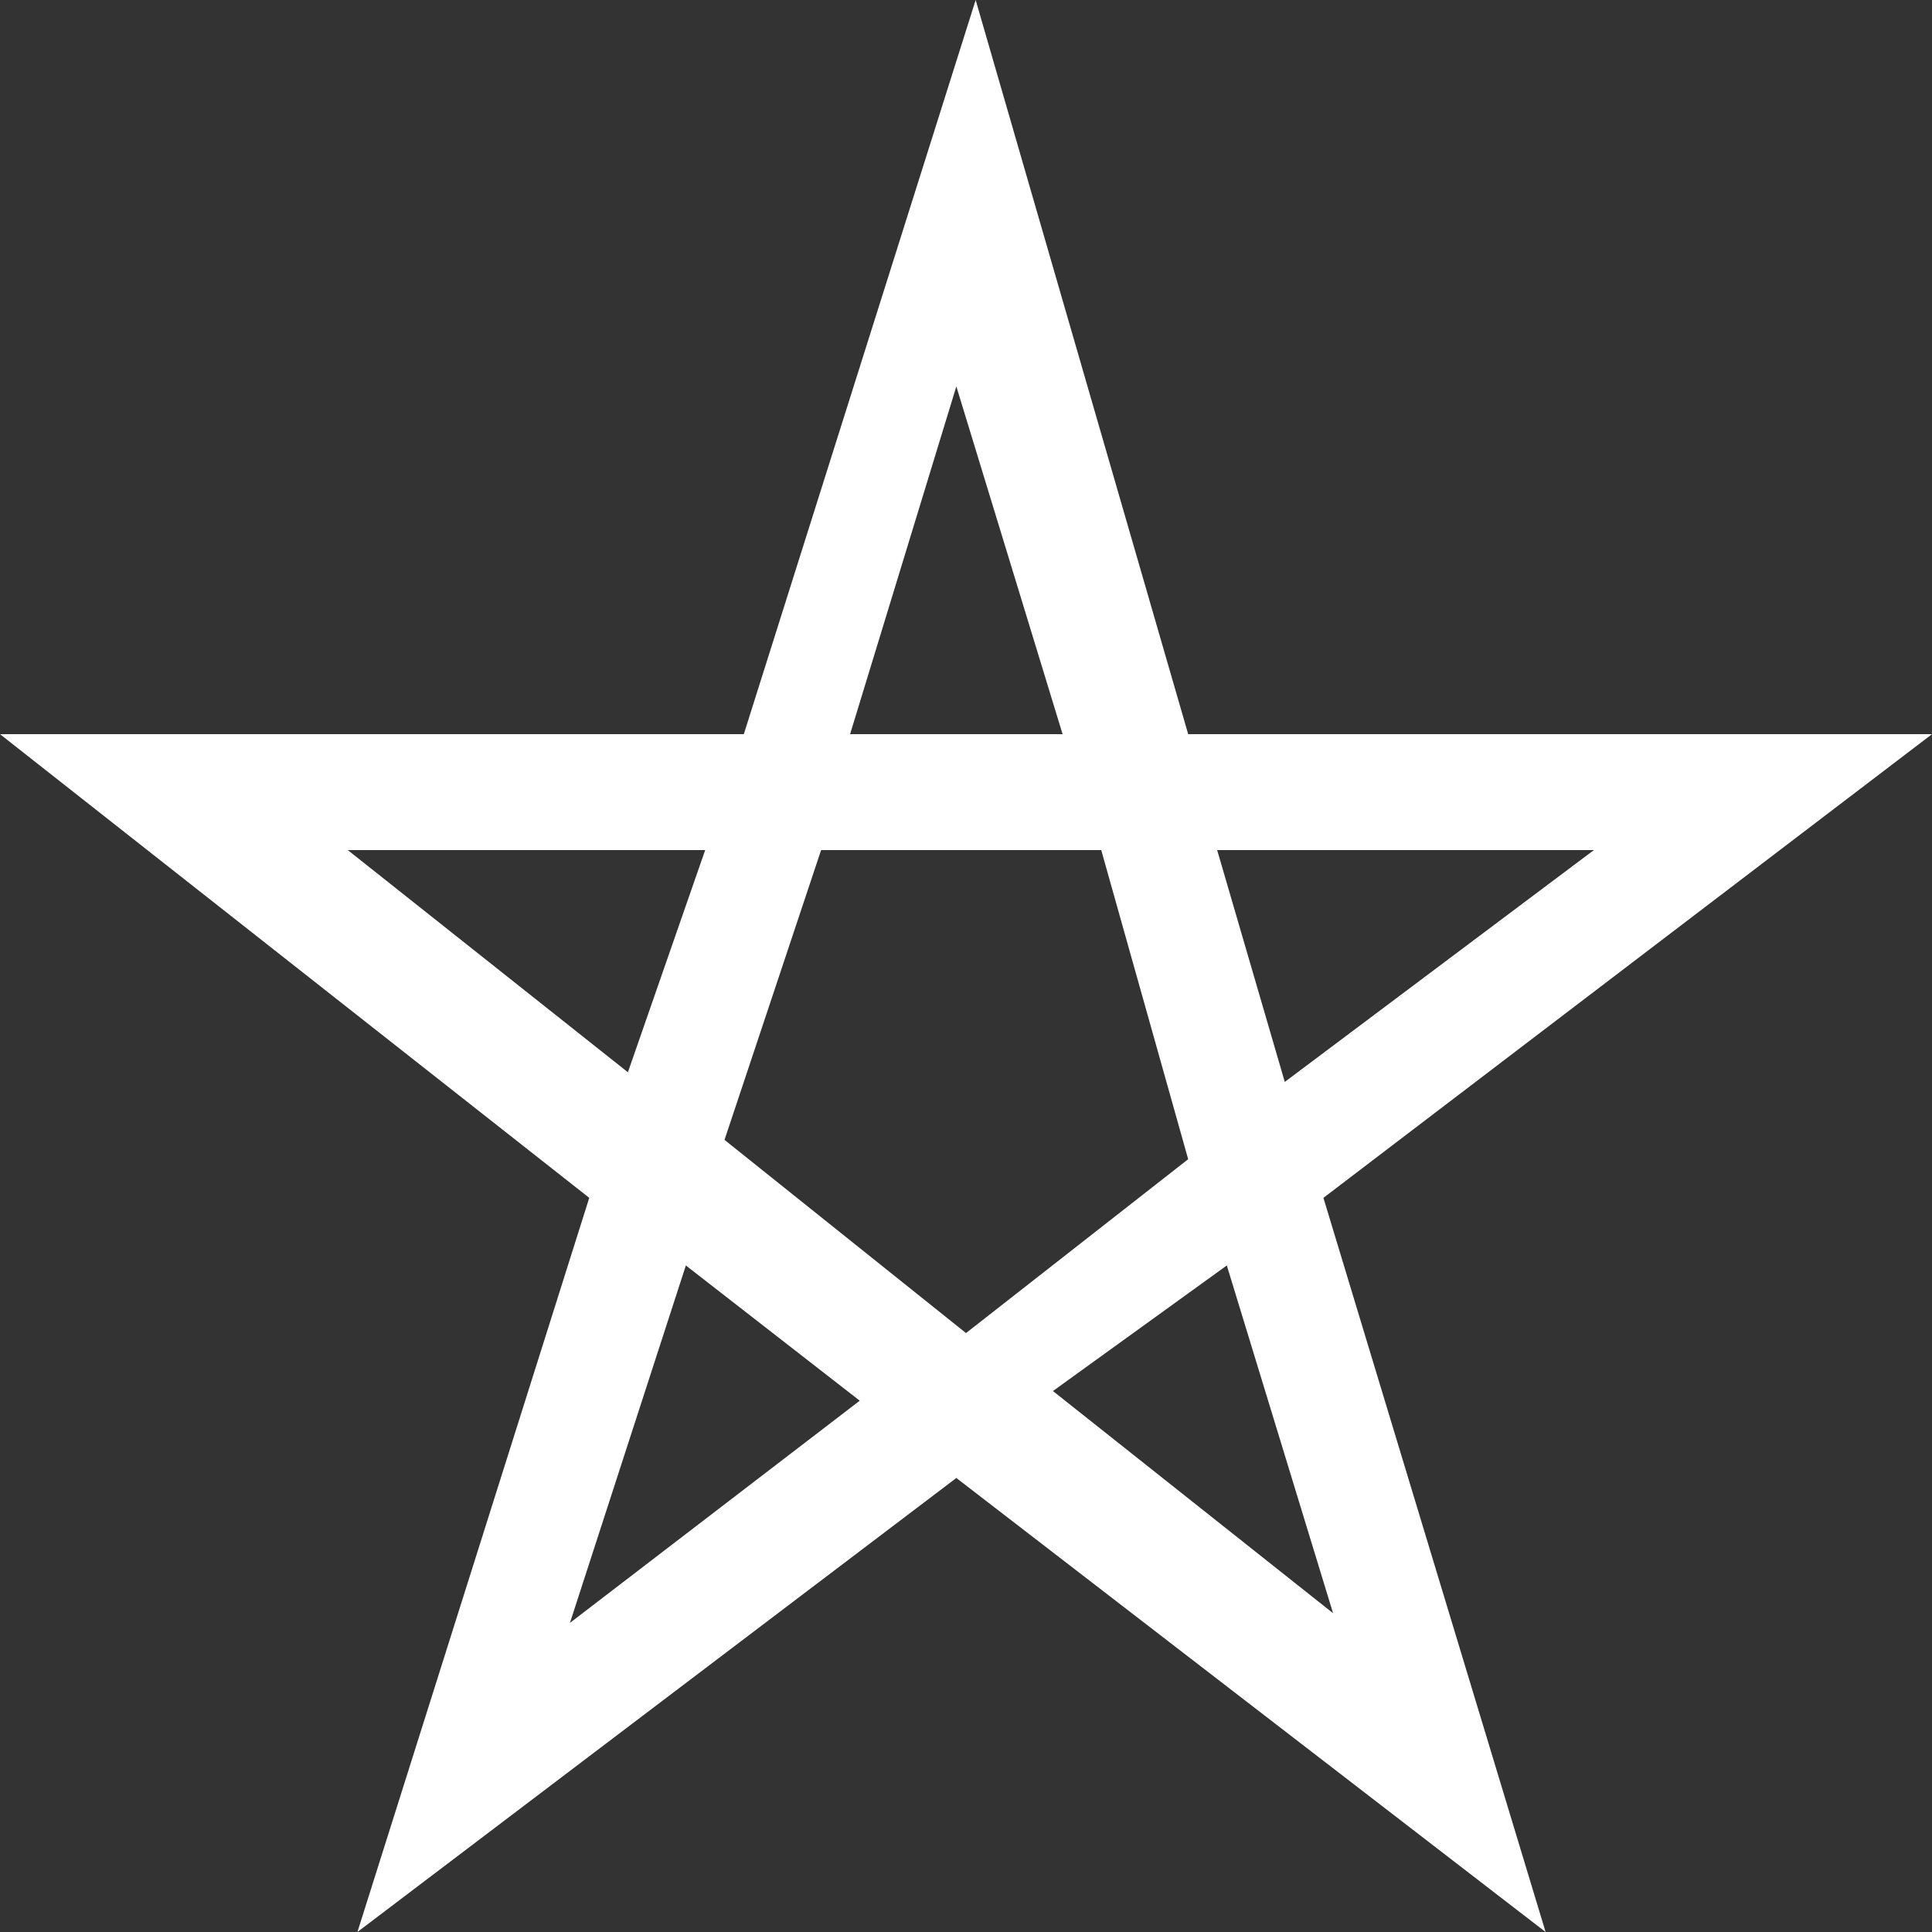 <?xml version="1.0" encoding="utf-8"?>
<!-- Generator: Adobe Illustrator 16.0.5, SVG Export Plug-In . SVG Version: 6.00 Build 0)  -->
<!DOCTYPE svg PUBLIC "-//W3C//DTD SVG 1.1//EN" "http://www.w3.org/Graphics/SVG/1.1/DTD/svg11.dtd">
<svg version="1.1" id="レイヤー_1" xmlns="http://www.w3.org/2000/svg" xmlns:xlink="http://www.w3.org/1999/xlink" x="0px"
	 y="0px" width="20px" height="20px" viewBox="0 80 20 20" style="enable-background:new 0 80 20 20;" xml:space="preserve">
<rect x="0" y="80" width="20" height="20" fill="#333333" stroke="none"/>
<style type="text/css">
<![CDATA[
	.st0{fill:#FFFFFF;}
]]>
</style>
<path class="st0" d="M13.7,92.4l6.3-4.8h-7.7L10.1,80l-2.4,7.6H0l6.1,4.8L3.7,100l6.2-4.7L16,100L13.7,92.4z M10,93.8l-2.5-2l1-3
	l2.9,0l0.9,3.2L10,93.8z M12.6,88.8l3.9,0l-3.2,2.4L12.6,88.8z M8.8,87.6L9.9,84l1.1,3.6H8.8z M6.5,91.1l-2.9-2.3l3.7,0L6.5,91.1z
	 M8.9,94.5l-3,2.3l1.2-3.7L8.9,94.5z M12.7,93.1l1.1,3.6l-2.9-2.3L12.7,93.1z"/>
</svg>
